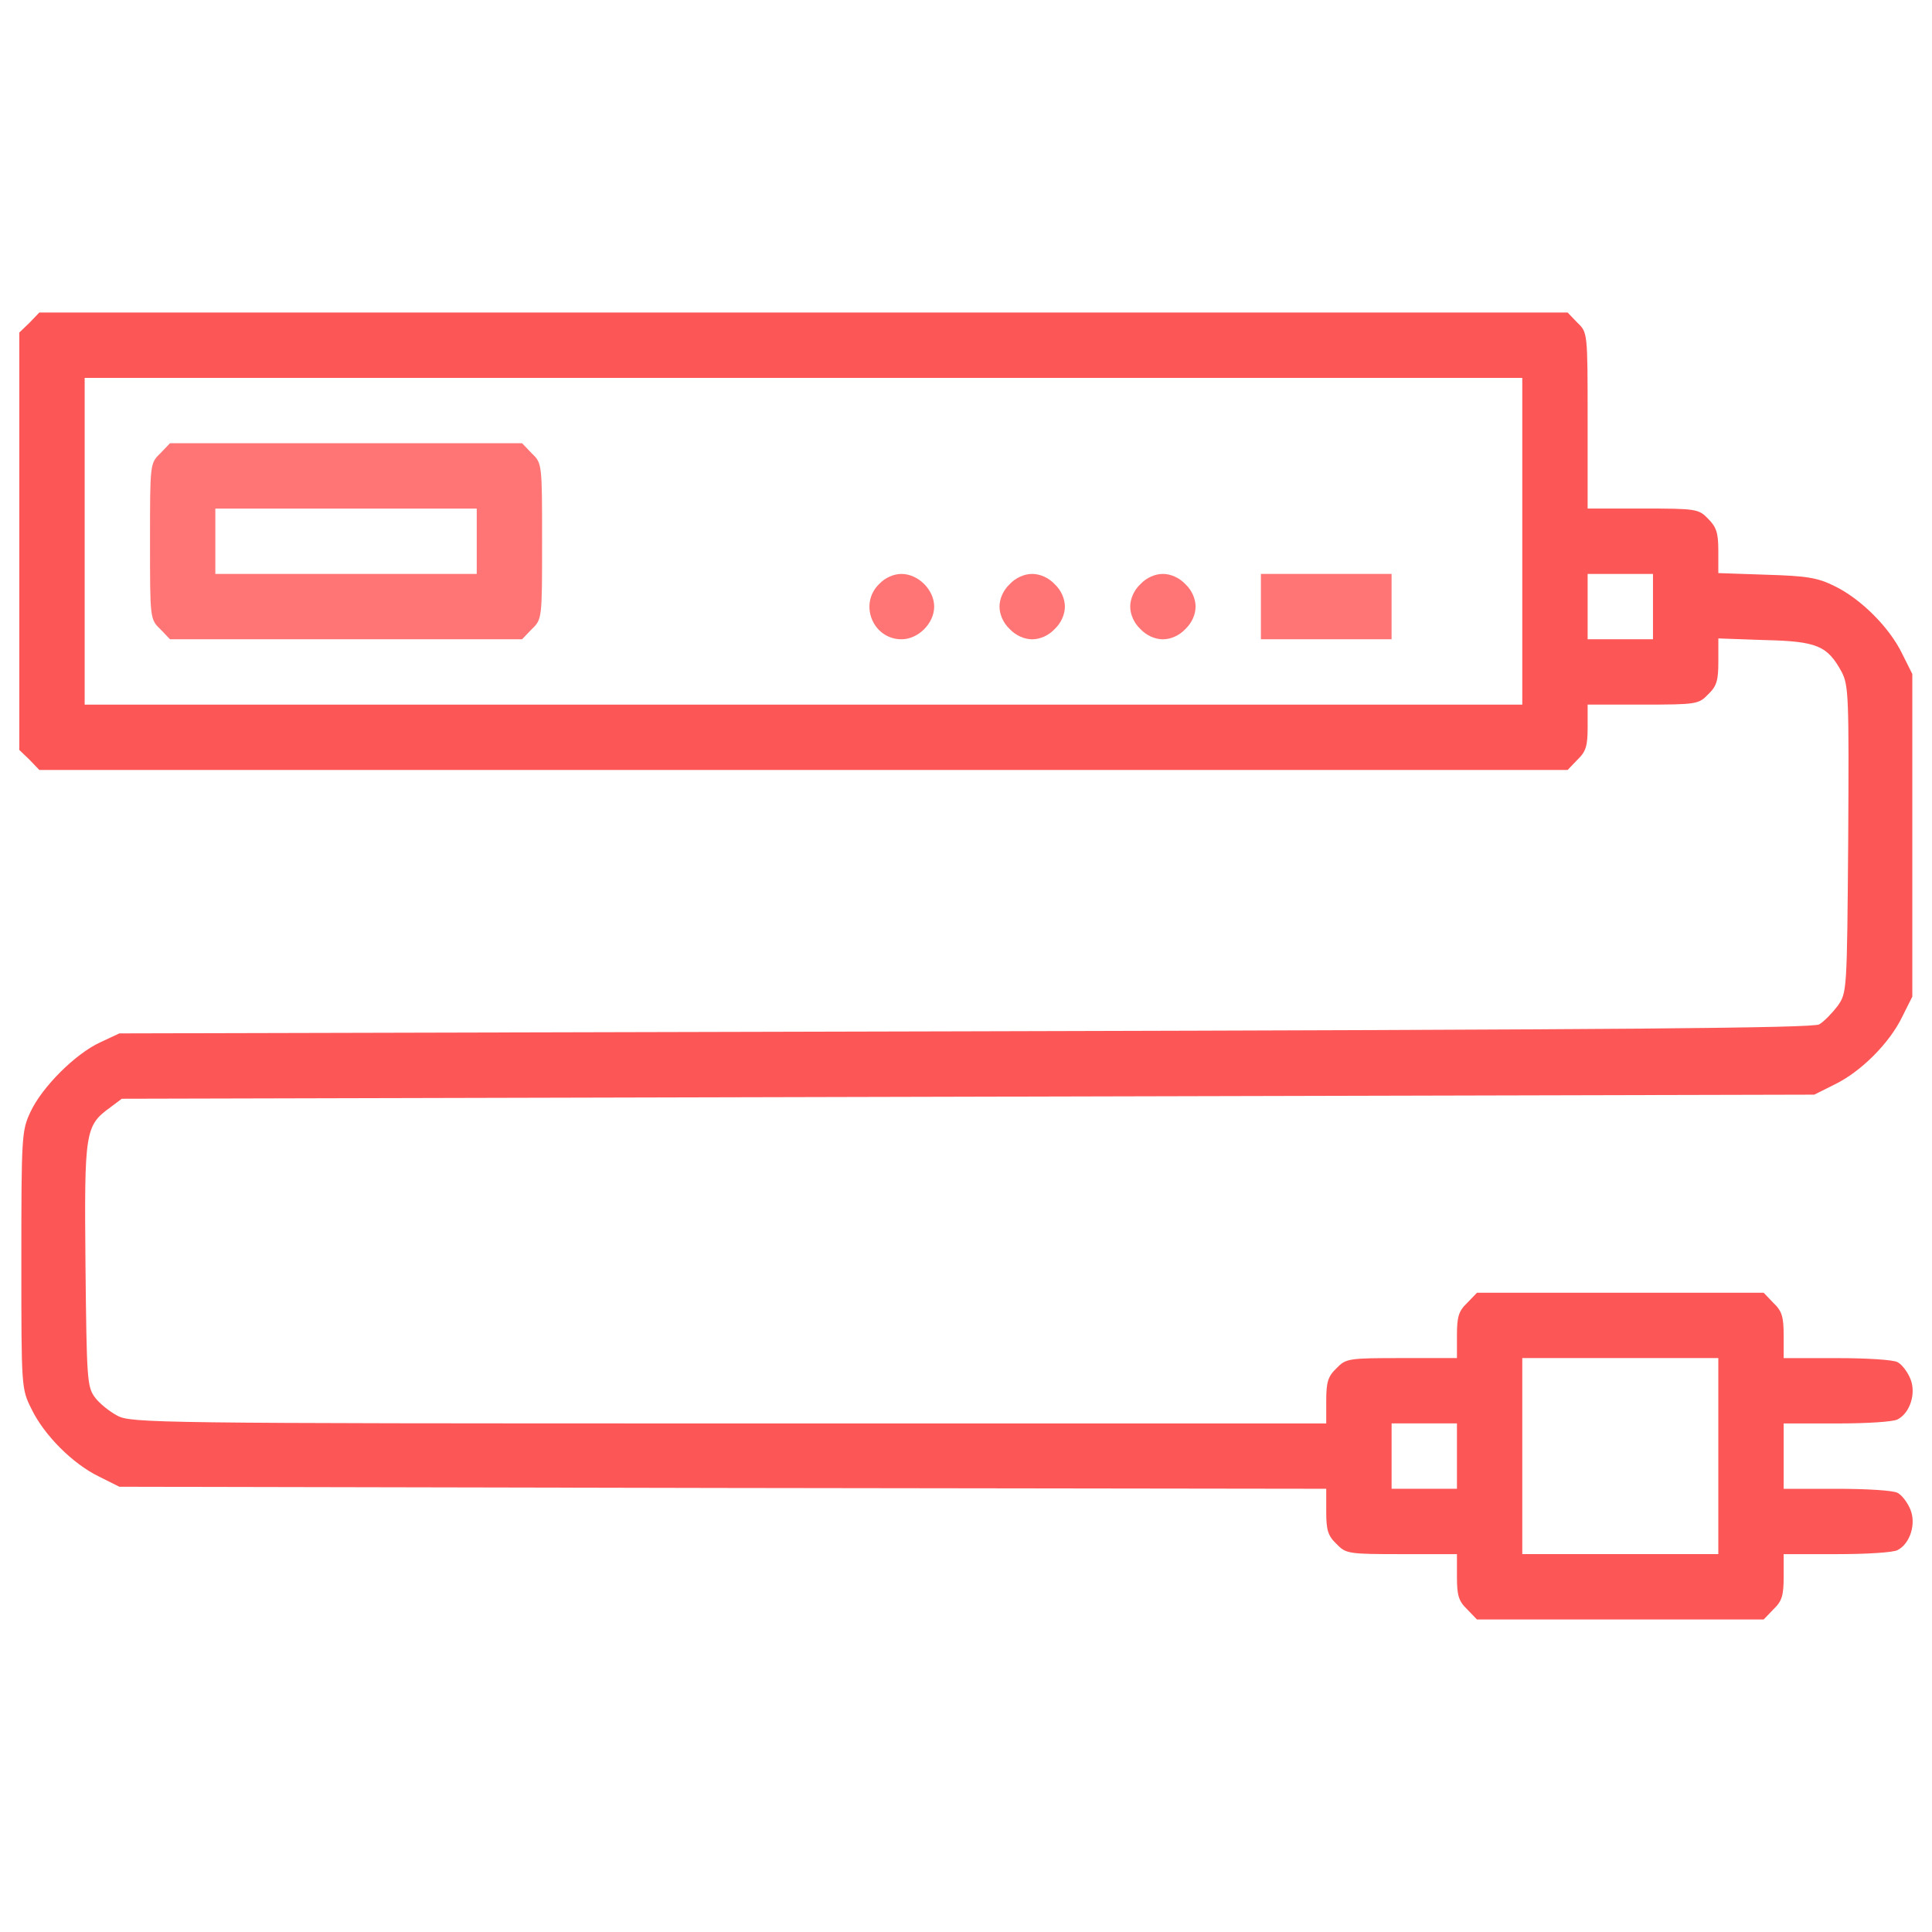 <svg width="453" height="453" viewBox="0 0 453 453" fill="none" xmlns="http://www.w3.org/2000/svg">
<path d="M6.922 75.674L4.53 77.97V126.908V175.841L6.922 178.138L9.219 180.534H188.389H367.564L369.861 178.138C371.872 176.222 372.257 174.881 372.257 170.477V165.209H385.186C397.729 165.209 398.305 165.114 400.506 162.813C402.518 160.897 402.903 159.556 402.903 155.153V149.694L413.82 150.079C426.078 150.364 428.47 151.42 431.822 157.549C433.449 160.711 433.544 163.198 433.353 196.81C433.068 232.625 433.068 232.72 430.866 235.882C429.621 237.508 427.705 239.519 426.558 240.19C424.932 241.05 382.124 241.435 226.224 241.816L27.991 242.301L23.488 244.407C17.649 247.089 9.794 254.939 7.112 260.783C5.101 265.091 5.006 266.432 5.006 295.451C5.006 325.521 5.006 325.616 7.402 330.405C10.369 336.534 17.074 343.238 23.203 346.205L27.991 348.602L169.526 348.887L310.966 349.077V354.441C310.966 358.749 311.351 360.09 313.363 362.006C315.564 364.307 316.14 364.402 328.683 364.402H341.612V369.671C341.612 374.074 341.997 375.415 344.008 377.331L346.305 379.727H379.918H413.53L415.827 377.331C417.838 375.415 418.219 374.074 418.219 369.671V364.402H430.762C437.657 364.402 443.976 364.017 444.937 363.446C447.904 361.915 449.34 357.222 447.904 353.87C447.233 352.244 445.892 350.518 444.937 350.038C443.981 349.462 437.657 349.082 430.762 349.082H418.219V341.422V333.761H430.762C437.657 333.761 443.976 333.376 444.937 332.805C447.904 331.274 449.34 326.581 447.904 323.229C447.233 321.603 445.892 319.877 444.937 319.397C443.981 318.821 437.657 318.441 430.762 318.441H418.219V313.172C418.219 308.769 417.834 307.428 415.827 305.512L413.53 303.116H379.918H346.305L344.008 305.503C341.997 307.419 341.612 308.76 341.612 313.163V318.432H328.683C316.14 318.432 315.564 318.527 313.363 320.828C311.351 322.744 310.966 324.085 310.966 328.488V333.757H170.867C36.417 333.757 30.673 333.662 27.511 331.936C25.69 330.98 23.298 329.064 22.242 327.628C20.421 325.136 20.326 323.415 20.041 296.602C19.755 265.191 19.946 263.945 25.88 259.637L28.562 257.626L226.98 257.145L425.399 256.665L430.187 254.269C436.316 251.302 443.02 244.597 445.988 238.468L448.384 233.68V195.855V158.029L445.988 153.241C443.02 147.112 436.316 140.407 430.187 137.44C426.164 135.429 423.673 135.048 414.196 134.758L402.898 134.373V129.105C402.898 124.892 402.418 123.551 400.502 121.635C398.3 119.338 397.725 119.239 385.181 119.239H372.253V98.65C372.253 77.966 372.253 77.966 369.856 75.669L367.56 73.273H188.394H9.223L6.922 75.674ZM356.932 126.908V165.214H188.394H19.851V126.908V88.602H188.394H356.932V126.908ZM387.578 142.228V149.889H379.918H372.257V142.228V134.568H379.918H387.578V142.228ZM402.898 341.412V364.398H379.918H356.932V341.412V318.432H379.918H402.898V341.412ZM341.612 341.412V349.073H333.952H326.291V341.412V333.752H333.952H341.612V341.412Z" fill="#FC5656"/>
<path d="M37.567 106.319C35.175 108.616 35.175 108.811 35.175 126.908C35.175 145.005 35.175 145.2 37.567 147.497L39.864 149.893H81.137H122.41L124.706 147.497C127.103 145.2 127.103 145.005 127.103 126.908C127.103 108.811 127.103 108.616 124.706 106.319L122.41 103.923H81.137H39.864L37.567 106.319ZM111.782 126.908V134.568H81.137H50.491V126.908V119.248H81.137H111.782V126.908Z" fill="#FF7575"/>
<path d="M206.111 136.965C201.322 141.658 204.675 149.893 211.379 149.893C215.306 149.893 219.039 146.16 219.039 142.233C219.039 138.305 215.306 134.573 211.379 134.573C209.558 134.568 207.547 135.429 206.111 136.965Z" fill="#FF7575"/>
<path d="M236.751 136.965C235.22 138.401 234.36 140.412 234.36 142.233C234.36 144.054 235.22 146.065 236.751 147.501C238.187 149.032 240.199 149.898 242.02 149.898C243.841 149.898 245.852 149.037 247.288 147.501C248.819 146.065 249.685 144.054 249.685 142.233C249.685 140.412 248.824 138.401 247.288 136.965C245.852 135.433 243.841 134.568 242.02 134.568C240.199 134.568 238.187 135.429 236.751 136.965Z" fill="#FF7575"/>
<path d="M267.397 136.965C265.866 138.401 265.005 140.412 265.005 142.233C265.005 144.054 265.866 146.065 267.397 147.501C268.833 149.032 270.844 149.898 272.665 149.898C274.486 149.898 276.498 149.037 277.934 147.501C279.465 146.065 280.33 144.054 280.33 142.233C280.33 140.412 279.469 138.401 277.934 136.965C276.498 135.433 274.486 134.568 272.665 134.568C270.844 134.568 268.833 135.429 267.397 136.965Z" fill="#FF7575"/>
<path d="M295.646 142.228V149.889H310.966H326.287V142.228V134.568H310.966H295.646V142.228Z" fill="#FF7575"/>
</svg>

